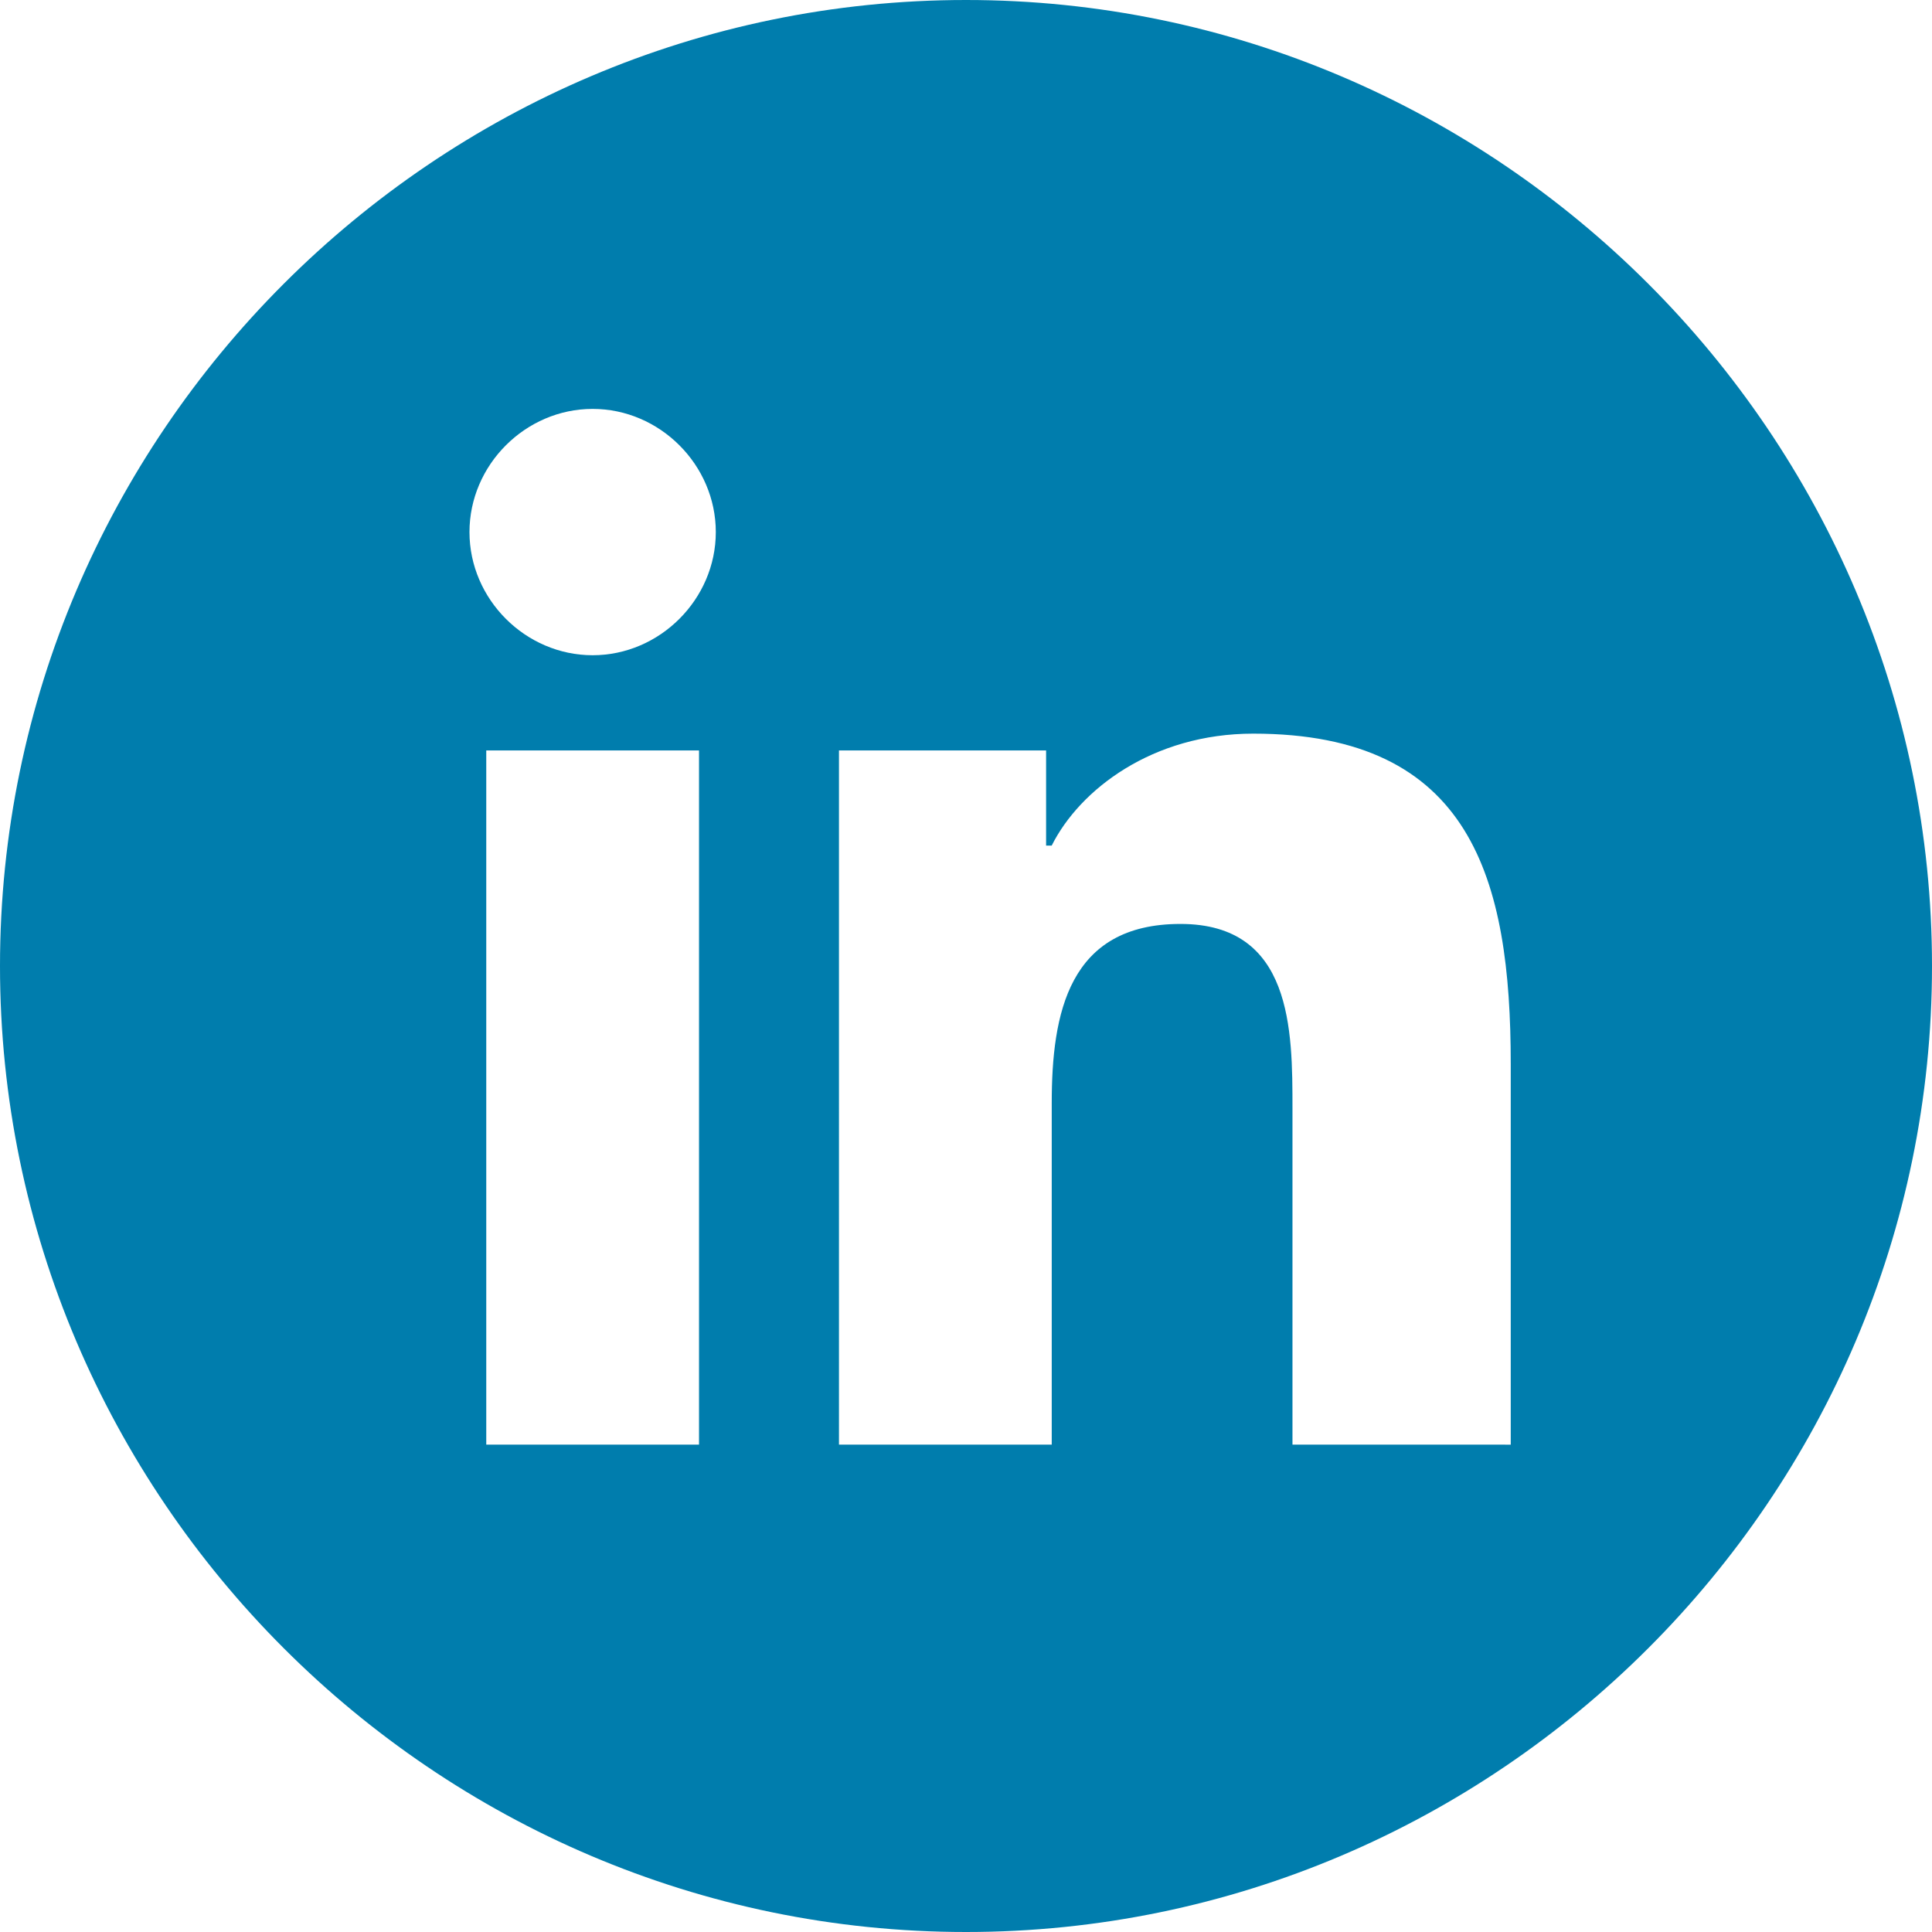 <svg xmlns="http://www.w3.org/2000/svg" width="48" height="48" viewBox="0 0 48 48"><path fill="#007DAD" d="M24 0C10.8 0 0 10.8 0 24s10.8 24 24 24 24-10.8 24-24S37.2 0 24 0zm-6.633 35.891h-5.286V18.644h5.286v17.247zm-2.643-19.612c-1.669 0-3.06-1.391-3.06-3.06s1.391-3.06 3.06-3.06 3.06 1.391 3.06 3.06-1.391 3.06-3.06 3.06zm22.673 19.612h-5.286v-8.346c0-1.947 0-4.59-2.782-4.59s-3.199 2.226-3.199 4.451v8.485h-5.286V18.644h5.146v2.365h.139c.695-1.391 2.504-2.782 5.007-2.782 5.425 0 6.398 3.616 6.398 8.207v9.458h-.137v-.001z"/></svg>